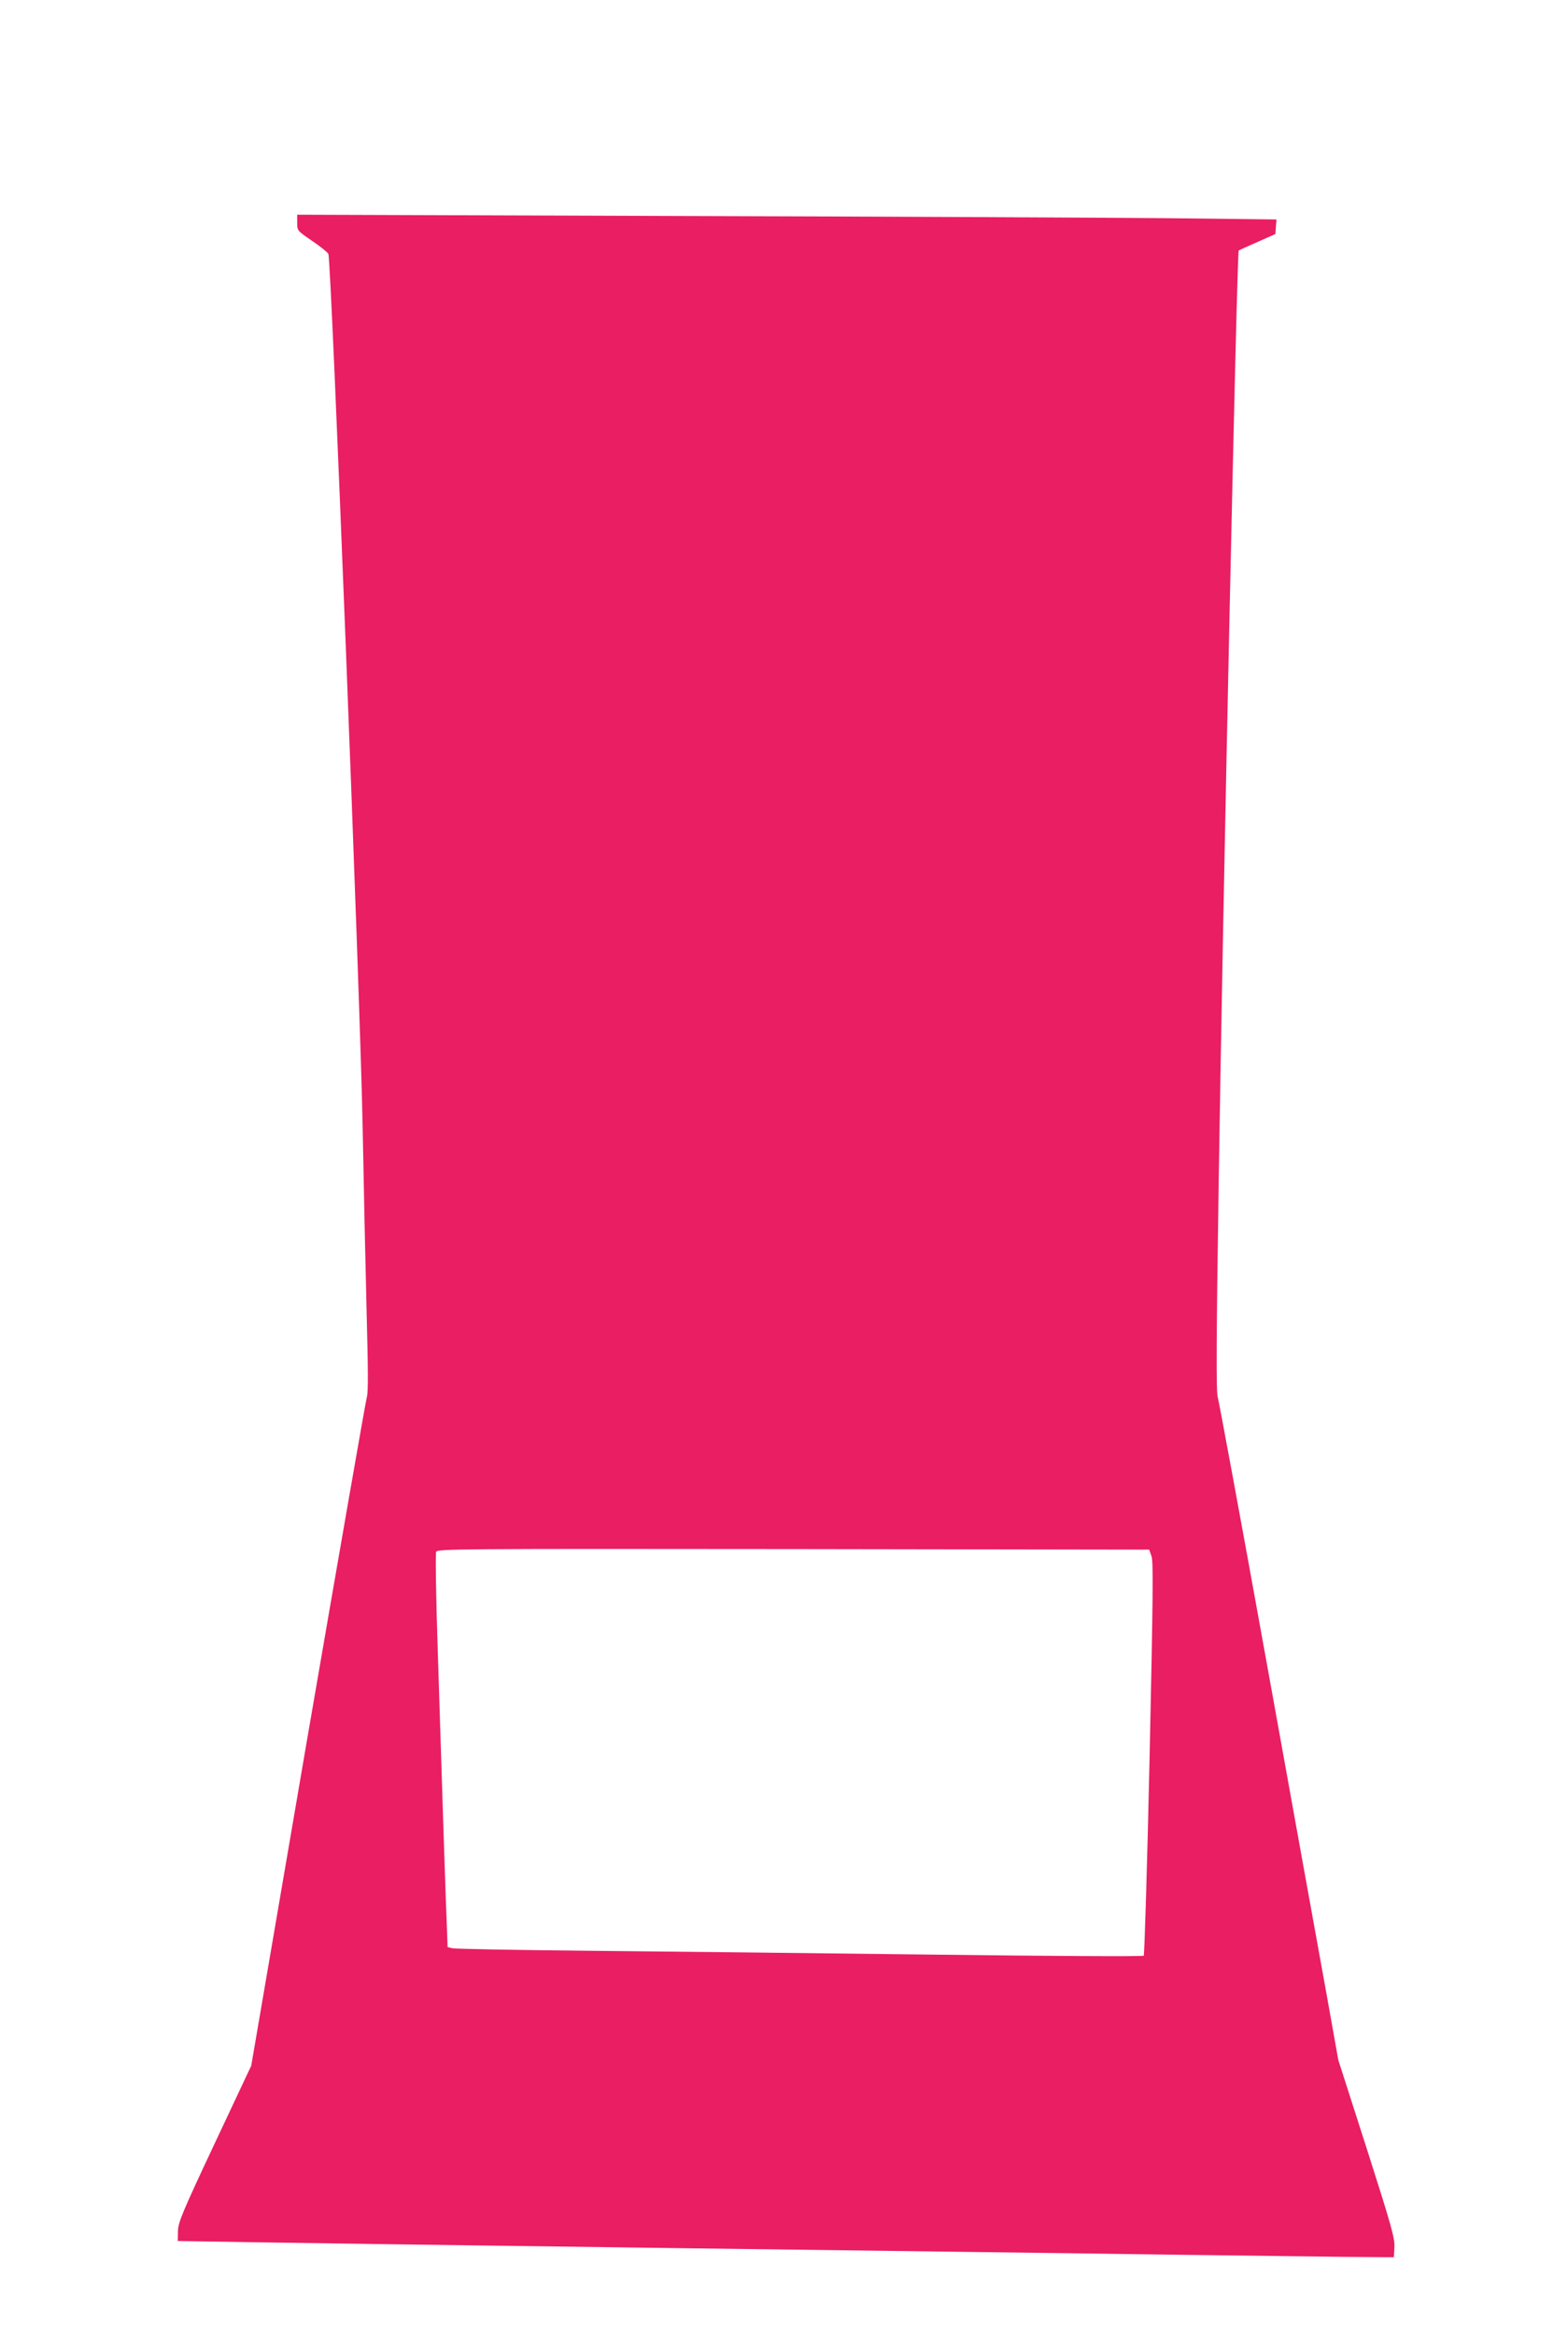 <?xml version="1.0" standalone="no"?>
<!DOCTYPE svg PUBLIC "-//W3C//DTD SVG 20010904//EN"
 "http://www.w3.org/TR/2001/REC-SVG-20010904/DTD/svg10.dtd">
<svg version="1.0" xmlns="http://www.w3.org/2000/svg"
 width="860pt" height="1280pt" viewBox="0 0 860 1280"
 preserveAspectRatio="xMidYMid meet">
<g transform="translate(0,1280) scale(0.1,-0.1)"
fill="#e91e63" stroke="none">
<path d="M1630 11579 c0 -44 1 -44 81 -99 45 -30 85 -63 90 -72 16 -29 176
-4111 188 -4788 6 -327 16 -786 22 -1019 8 -307 9 -433 1 -460 -6 -20 -151
-852 -323 -1850 l-311 -1815 -200 -425 c-179 -381 -200 -432 -202 -481 l-1
-55 430 -7 c237 -4 1308 -19 2380 -33 1073 -14 2261 -29 2640 -35 380 -5 809
-10 955 -12 l265 -2 3 55 c3 48 -17 119 -152 541 l-156 486 -64 359 c-36 197
-182 1006 -325 1798 -143 792 -266 1456 -272 1476 -9 28 -8 306 5 1165 22
1494 100 5111 110 5121 1 1 47 22 102 46 l99 44 3 40 3 40 -608 7 c-334 3
-1543 9 -2685 12 l-2078 7 0 -44z m4686 -7311 c10 -31 8 -227 -11 -1109 -13
-590 -28 -1076 -32 -1080 -5 -5 -528 -2 -1163 6 -635 8 -1481 17 -1880 21
-399 4 -736 10 -750 14 l-25 6 -6 165 c-4 90 -12 337 -19 549 -7 212 -20 621
-29 910 -10 294 -13 533 -9 543 8 16 109 17 1960 15 l1951 -3 13 -37z"/>
</g>
</svg>
